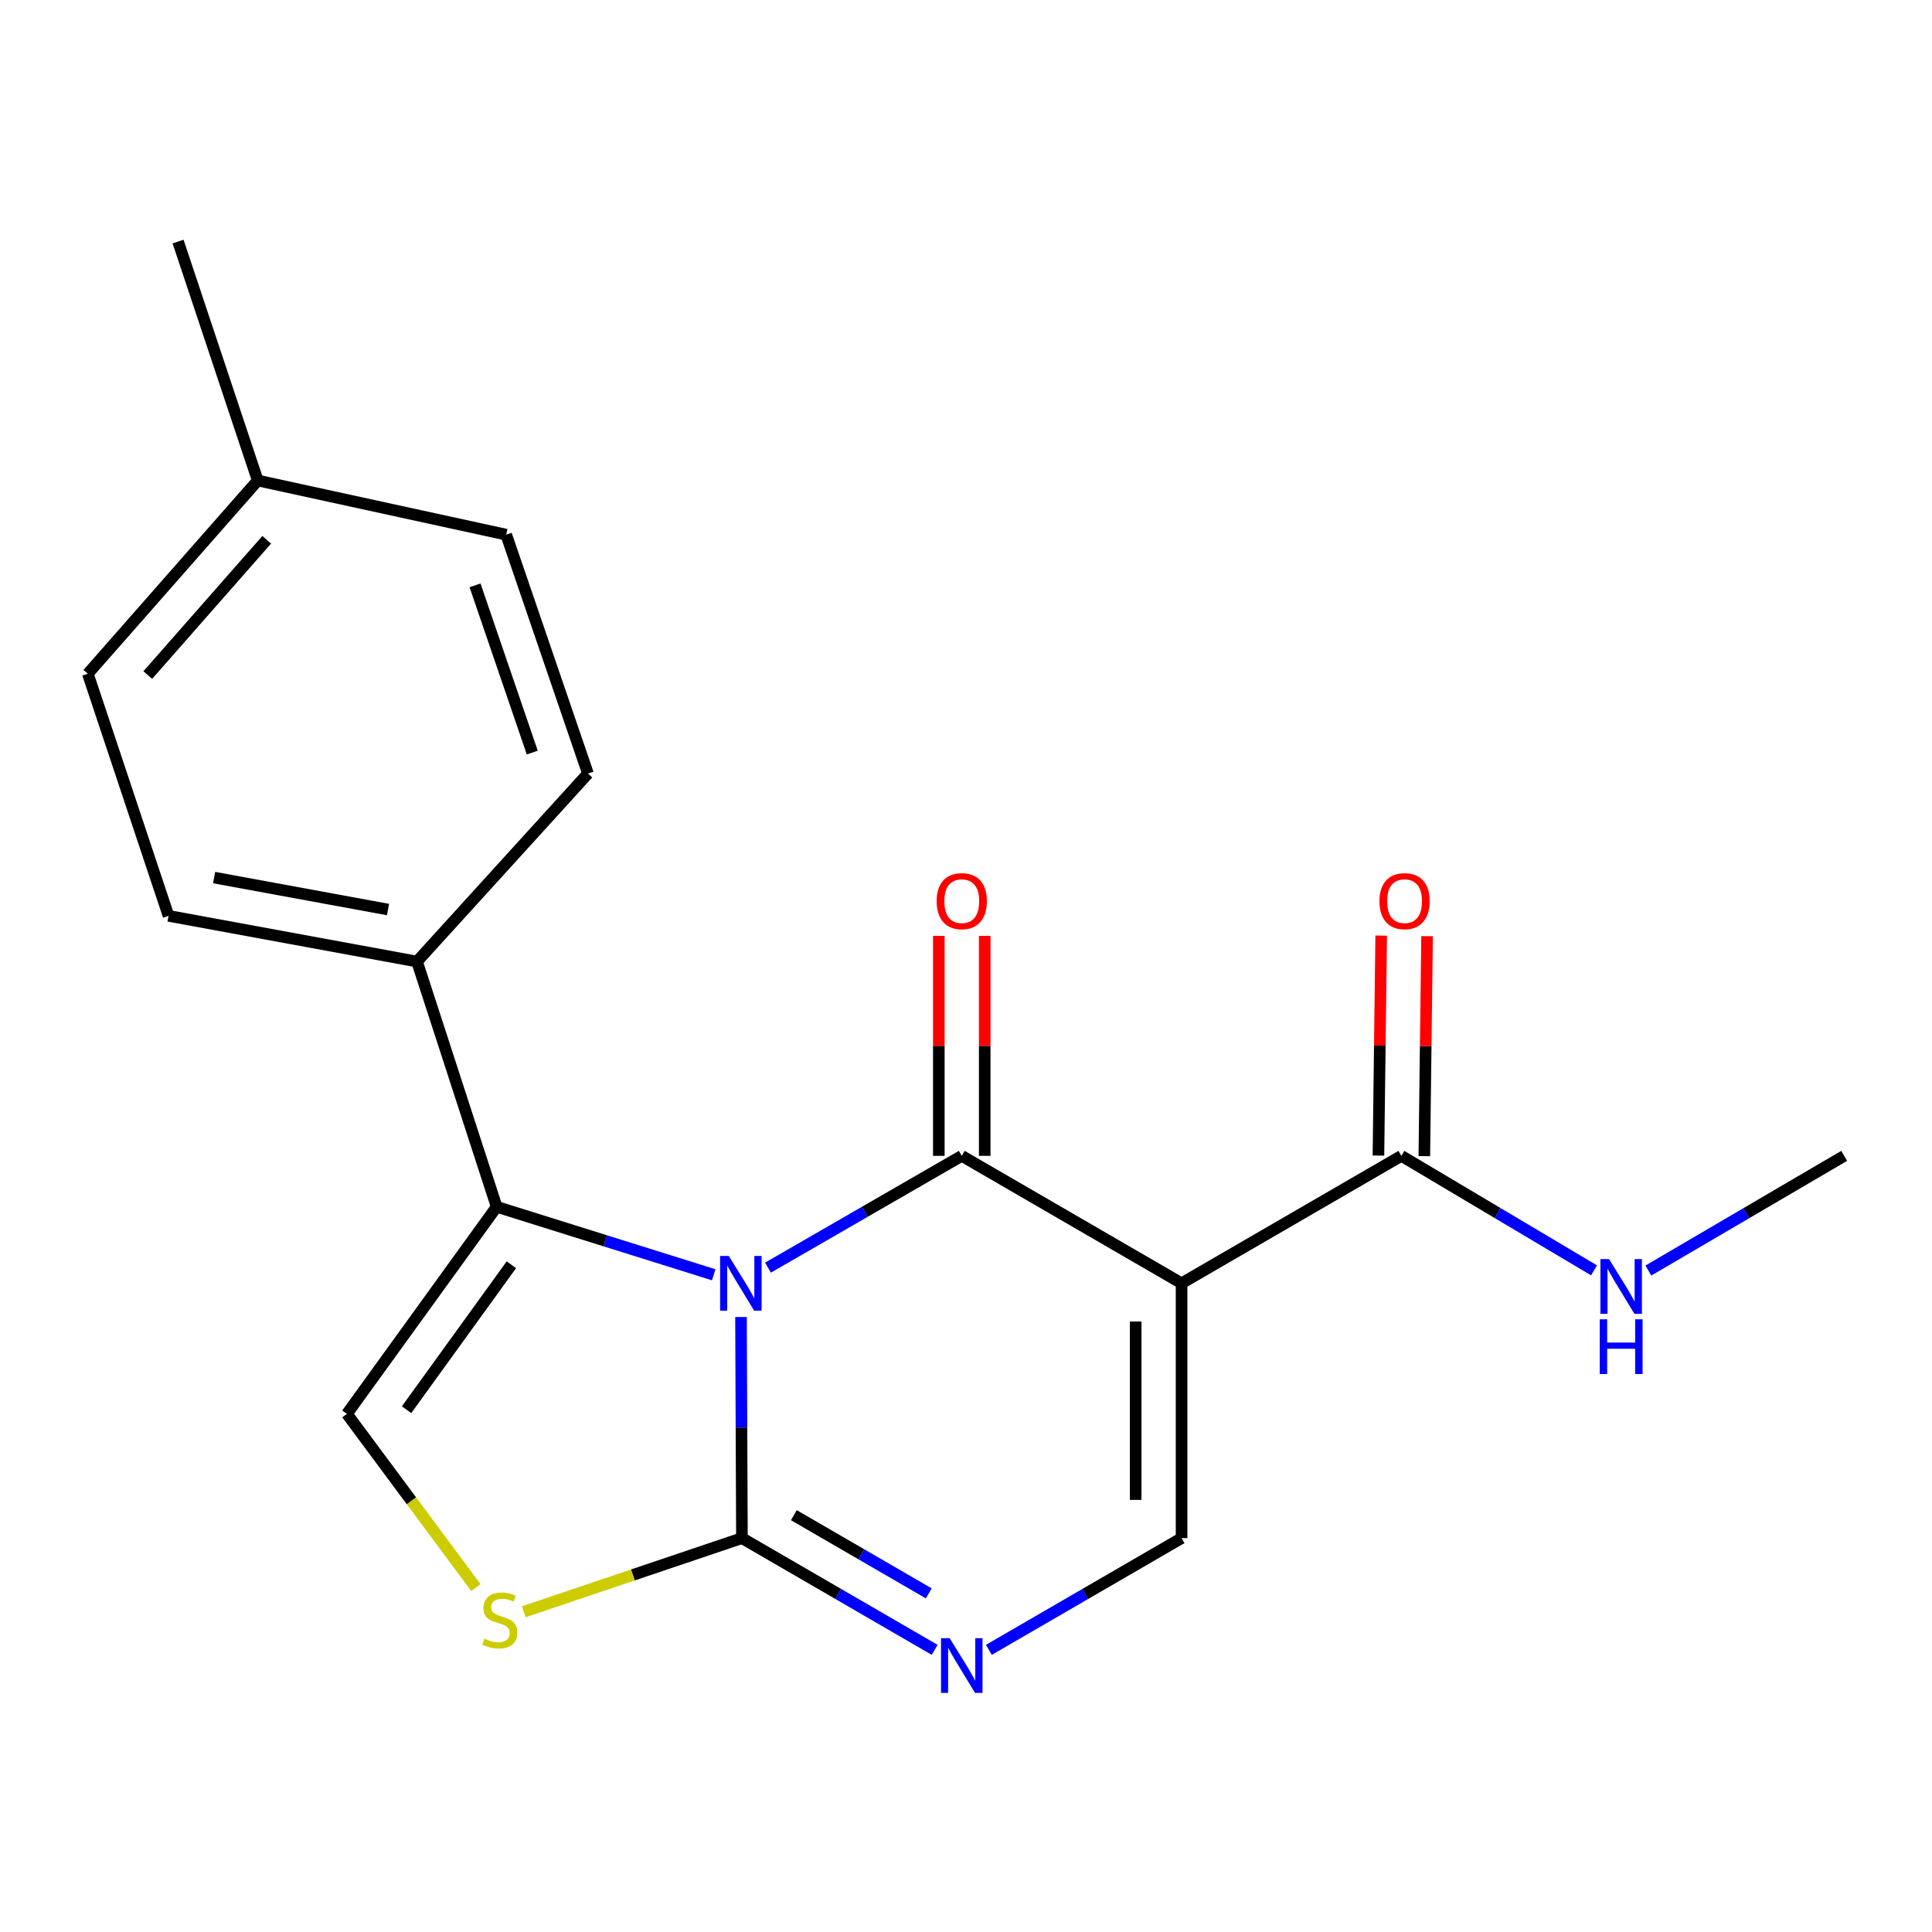 <?xml version='1.0' encoding='iso-8859-1'?>
<svg version='1.1' baseProfile='full'
              xmlns='http://www.w3.org/2000/svg'
                      xmlns:rdkit='http://www.rdkit.org/xml'
                      xmlns:xlink='http://www.w3.org/1999/xlink'
                  xml:space='preserve'
width='1000px' height='1000px' viewBox='0 0 1000 1000'>
<!-- END OF HEADER -->
<rect style='opacity:1.0;fill:#FFFFFF;stroke:none' width='1000' height='1000' x='0' y='0'> </rect>
<path class='bond-0' d='M 397.51,656.128 L 447.66,627.199' style='fill:none;fill-rule:evenodd;stroke:#0000FF;stroke-width:6px;stroke-linecap:butt;stroke-linejoin:miter;stroke-opacity:1' />
<path class='bond-0' d='M 447.66,627.199 L 497.809,598.269' style='fill:none;fill-rule:evenodd;stroke:#000000;stroke-width:6px;stroke-linecap:butt;stroke-linejoin:miter;stroke-opacity:1' />
<path class='bond-2' d='M 383.544,681.685 L 383.784,738.909' style='fill:none;fill-rule:evenodd;stroke:#0000FF;stroke-width:6px;stroke-linecap:butt;stroke-linejoin:miter;stroke-opacity:1' />
<path class='bond-2' d='M 383.784,738.909 L 384.024,796.132' style='fill:none;fill-rule:evenodd;stroke:#000000;stroke-width:6px;stroke-linecap:butt;stroke-linejoin:miter;stroke-opacity:1' />
<path class='bond-3' d='M 369.419,659.827 L 313.244,642.232' style='fill:none;fill-rule:evenodd;stroke:#0000FF;stroke-width:6px;stroke-linecap:butt;stroke-linejoin:miter;stroke-opacity:1' />
<path class='bond-3' d='M 313.244,642.232 L 257.069,624.637' style='fill:none;fill-rule:evenodd;stroke:#000000;stroke-width:6px;stroke-linecap:butt;stroke-linejoin:miter;stroke-opacity:1' />
<path class='bond-1' d='M 497.809,598.269 L 611.581,664.228' style='fill:none;fill-rule:evenodd;stroke:#000000;stroke-width:6px;stroke-linecap:butt;stroke-linejoin:miter;stroke-opacity:1' />
<path class='bond-10' d='M 509.687,598.269 L 509.687,541.339' style='fill:none;fill-rule:evenodd;stroke:#000000;stroke-width:6px;stroke-linecap:butt;stroke-linejoin:miter;stroke-opacity:1' />
<path class='bond-10' d='M 509.687,541.339 L 509.687,484.409' style='fill:none;fill-rule:evenodd;stroke:#FF0000;stroke-width:6px;stroke-linecap:butt;stroke-linejoin:miter;stroke-opacity:1' />
<path class='bond-10' d='M 485.932,598.269 L 485.932,541.339' style='fill:none;fill-rule:evenodd;stroke:#000000;stroke-width:6px;stroke-linecap:butt;stroke-linejoin:miter;stroke-opacity:1' />
<path class='bond-10' d='M 485.932,541.339 L 485.932,484.409' style='fill:none;fill-rule:evenodd;stroke:#FF0000;stroke-width:6px;stroke-linecap:butt;stroke-linejoin:miter;stroke-opacity:1' />
<path class='bond-8' d='M 611.581,664.228 L 725.353,598.269' style='fill:none;fill-rule:evenodd;stroke:#000000;stroke-width:6px;stroke-linecap:butt;stroke-linejoin:miter;stroke-opacity:1' />
<path class='bond-21' d='M 611.581,664.228 L 611.581,796.132' style='fill:none;fill-rule:evenodd;stroke:#000000;stroke-width:6px;stroke-linecap:butt;stroke-linejoin:miter;stroke-opacity:1' />
<path class='bond-21' d='M 587.826,684.013 L 587.826,776.346' style='fill:none;fill-rule:evenodd;stroke:#000000;stroke-width:6px;stroke-linecap:butt;stroke-linejoin:miter;stroke-opacity:1' />
<path class='bond-4' d='M 384.024,796.132 L 433.903,825.046' style='fill:none;fill-rule:evenodd;stroke:#000000;stroke-width:6px;stroke-linecap:butt;stroke-linejoin:miter;stroke-opacity:1' />
<path class='bond-4' d='M 433.903,825.046 L 483.781,853.959' style='fill:none;fill-rule:evenodd;stroke:#0000FF;stroke-width:6px;stroke-linecap:butt;stroke-linejoin:miter;stroke-opacity:1' />
<path class='bond-4' d='M 410.901,784.255 L 445.816,804.494' style='fill:none;fill-rule:evenodd;stroke:#000000;stroke-width:6px;stroke-linecap:butt;stroke-linejoin:miter;stroke-opacity:1' />
<path class='bond-4' d='M 445.816,804.494 L 480.731,824.734' style='fill:none;fill-rule:evenodd;stroke:#0000FF;stroke-width:6px;stroke-linecap:butt;stroke-linejoin:miter;stroke-opacity:1' />
<path class='bond-6' d='M 384.024,796.132 L 327.558,815.196' style='fill:none;fill-rule:evenodd;stroke:#000000;stroke-width:6px;stroke-linecap:butt;stroke-linejoin:miter;stroke-opacity:1' />
<path class='bond-6' d='M 327.558,815.196 L 271.092,834.26' style='fill:none;fill-rule:evenodd;stroke:#CCCC00;stroke-width:6px;stroke-linecap:butt;stroke-linejoin:miter;stroke-opacity:1' />
<path class='bond-7' d='M 257.069,624.637 L 179.563,731.823' style='fill:none;fill-rule:evenodd;stroke:#000000;stroke-width:6px;stroke-linecap:butt;stroke-linejoin:miter;stroke-opacity:1' />
<path class='bond-7' d='M 264.692,654.634 L 210.438,729.664' style='fill:none;fill-rule:evenodd;stroke:#000000;stroke-width:6px;stroke-linecap:butt;stroke-linejoin:miter;stroke-opacity:1' />
<path class='bond-9' d='M 257.069,624.637 L 215.841,497.694' style='fill:none;fill-rule:evenodd;stroke:#000000;stroke-width:6px;stroke-linecap:butt;stroke-linejoin:miter;stroke-opacity:1' />
<path class='bond-5' d='M 511.837,853.958 L 561.709,825.045' style='fill:none;fill-rule:evenodd;stroke:#0000FF;stroke-width:6px;stroke-linecap:butt;stroke-linejoin:miter;stroke-opacity:1' />
<path class='bond-5' d='M 561.709,825.045 L 611.581,796.132' style='fill:none;fill-rule:evenodd;stroke:#000000;stroke-width:6px;stroke-linecap:butt;stroke-linejoin:miter;stroke-opacity:1' />
<path class='bond-20' d='M 246.306,821.737 L 212.934,776.78' style='fill:none;fill-rule:evenodd;stroke:#CCCC00;stroke-width:6px;stroke-linecap:butt;stroke-linejoin:miter;stroke-opacity:1' />
<path class='bond-20' d='M 212.934,776.78 L 179.563,731.823' style='fill:none;fill-rule:evenodd;stroke:#000000;stroke-width:6px;stroke-linecap:butt;stroke-linejoin:miter;stroke-opacity:1' />
<path class='bond-11' d='M 737.229,598.417 L 737.941,541.488' style='fill:none;fill-rule:evenodd;stroke:#000000;stroke-width:6px;stroke-linecap:butt;stroke-linejoin:miter;stroke-opacity:1' />
<path class='bond-11' d='M 737.941,541.488 L 738.653,484.558' style='fill:none;fill-rule:evenodd;stroke:#FF0000;stroke-width:6px;stroke-linecap:butt;stroke-linejoin:miter;stroke-opacity:1' />
<path class='bond-11' d='M 713.476,598.12 L 714.188,541.191' style='fill:none;fill-rule:evenodd;stroke:#000000;stroke-width:6px;stroke-linecap:butt;stroke-linejoin:miter;stroke-opacity:1' />
<path class='bond-11' d='M 714.188,541.191 L 714.9,484.261' style='fill:none;fill-rule:evenodd;stroke:#FF0000;stroke-width:6px;stroke-linecap:butt;stroke-linejoin:miter;stroke-opacity:1' />
<path class='bond-12' d='M 725.353,598.269 L 775.208,627.899' style='fill:none;fill-rule:evenodd;stroke:#000000;stroke-width:6px;stroke-linecap:butt;stroke-linejoin:miter;stroke-opacity:1' />
<path class='bond-12' d='M 775.208,627.899 L 825.063,657.528' style='fill:none;fill-rule:evenodd;stroke:#0000FF;stroke-width:6px;stroke-linecap:butt;stroke-linejoin:miter;stroke-opacity:1' />
<path class='bond-13' d='M 215.841,497.694 L 87.236,474.045' style='fill:none;fill-rule:evenodd;stroke:#000000;stroke-width:6px;stroke-linecap:butt;stroke-linejoin:miter;stroke-opacity:1' />
<path class='bond-13' d='M 200.847,470.784 L 110.823,454.23' style='fill:none;fill-rule:evenodd;stroke:#000000;stroke-width:6px;stroke-linecap:butt;stroke-linejoin:miter;stroke-opacity:1' />
<path class='bond-14' d='M 215.841,497.694 L 304.328,400.393' style='fill:none;fill-rule:evenodd;stroke:#000000;stroke-width:6px;stroke-linecap:butt;stroke-linejoin:miter;stroke-opacity:1' />
<path class='bond-18' d='M 853.195,657.628 L 903.87,627.949' style='fill:none;fill-rule:evenodd;stroke:#0000FF;stroke-width:6px;stroke-linecap:butt;stroke-linejoin:miter;stroke-opacity:1' />
<path class='bond-18' d='M 903.87,627.949 L 954.545,598.269' style='fill:none;fill-rule:evenodd;stroke:#000000;stroke-width:6px;stroke-linecap:butt;stroke-linejoin:miter;stroke-opacity:1' />
<path class='bond-16' d='M 87.236,474.045 L 45.455,348.726' style='fill:none;fill-rule:evenodd;stroke:#000000;stroke-width:6px;stroke-linecap:butt;stroke-linejoin:miter;stroke-opacity:1' />
<path class='bond-15' d='M 304.328,400.393 L 262.005,276.736' style='fill:none;fill-rule:evenodd;stroke:#000000;stroke-width:6px;stroke-linecap:butt;stroke-linejoin:miter;stroke-opacity:1' />
<path class='bond-15' d='M 275.504,389.536 L 245.878,302.977' style='fill:none;fill-rule:evenodd;stroke:#000000;stroke-width:6px;stroke-linecap:butt;stroke-linejoin:miter;stroke-opacity:1' />
<path class='bond-17' d='M 262.005,276.736 L 133.4,248.706' style='fill:none;fill-rule:evenodd;stroke:#000000;stroke-width:6px;stroke-linecap:butt;stroke-linejoin:miter;stroke-opacity:1' />
<path class='bond-22' d='M 45.455,348.726 L 133.4,248.706' style='fill:none;fill-rule:evenodd;stroke:#000000;stroke-width:6px;stroke-linecap:butt;stroke-linejoin:miter;stroke-opacity:1' />
<path class='bond-22' d='M 76.486,349.409 L 138.047,279.395' style='fill:none;fill-rule:evenodd;stroke:#000000;stroke-width:6px;stroke-linecap:butt;stroke-linejoin:miter;stroke-opacity:1' />
<path class='bond-19' d='M 133.4,248.706 L 92.172,125.036' style='fill:none;fill-rule:evenodd;stroke:#000000;stroke-width:6px;stroke-linecap:butt;stroke-linejoin:miter;stroke-opacity:1' />
<path  class='atom-0' d='M 377.21 650.068
L 386.49 665.068
Q 387.41 666.548, 388.89 669.228
Q 390.37 671.908, 390.45 672.068
L 390.45 650.068
L 394.21 650.068
L 394.21 678.388
L 390.33 678.388
L 380.37 661.988
Q 379.21 660.068, 377.97 657.868
Q 376.77 655.668, 376.41 654.988
L 376.41 678.388
L 372.73 678.388
L 372.73 650.068
L 377.21 650.068
' fill='#0000FF'/>
<path  class='atom-5' d='M 491.549 847.931
L 500.829 862.931
Q 501.749 864.411, 503.229 867.091
Q 504.709 869.771, 504.789 869.931
L 504.789 847.931
L 508.549 847.931
L 508.549 876.251
L 504.669 876.251
L 494.709 859.851
Q 493.549 857.931, 492.309 855.731
Q 491.109 853.531, 490.749 852.851
L 490.749 876.251
L 487.069 876.251
L 487.069 847.931
L 491.549 847.931
' fill='#0000FF'/>
<path  class='atom-7' d='M 250.705 848.162
Q 251.025 848.282, 252.345 848.842
Q 253.665 849.402, 255.105 849.762
Q 256.585 850.082, 258.025 850.082
Q 260.705 850.082, 262.265 848.802
Q 263.825 847.482, 263.825 845.202
Q 263.825 843.642, 263.025 842.682
Q 262.265 841.722, 261.065 841.202
Q 259.865 840.682, 257.865 840.082
Q 255.345 839.322, 253.825 838.602
Q 252.345 837.882, 251.265 836.362
Q 250.225 834.842, 250.225 832.282
Q 250.225 828.722, 252.625 826.522
Q 255.065 824.322, 259.865 824.322
Q 263.145 824.322, 266.865 825.882
L 265.945 828.962
Q 262.545 827.562, 259.985 827.562
Q 257.225 827.562, 255.705 828.722
Q 254.185 829.842, 254.225 831.802
Q 254.225 833.322, 254.985 834.242
Q 255.785 835.162, 256.905 835.682
Q 258.065 836.202, 259.985 836.802
Q 262.545 837.602, 264.065 838.402
Q 265.585 839.202, 266.665 840.842
Q 267.785 842.442, 267.785 845.202
Q 267.785 849.122, 265.145 851.242
Q 262.545 853.322, 258.185 853.322
Q 255.665 853.322, 253.745 852.762
Q 251.865 852.242, 249.625 851.322
L 250.705 848.162
' fill='#CCCC00'/>
<path  class='atom-11' d='M 484.809 466.431
Q 484.809 459.631, 488.169 455.831
Q 491.529 452.031, 497.809 452.031
Q 504.089 452.031, 507.449 455.831
Q 510.809 459.631, 510.809 466.431
Q 510.809 473.311, 507.409 477.231
Q 504.009 481.111, 497.809 481.111
Q 491.569 481.111, 488.169 477.231
Q 484.809 473.351, 484.809 466.431
M 497.809 477.911
Q 502.129 477.911, 504.449 475.031
Q 506.809 472.111, 506.809 466.431
Q 506.809 460.871, 504.449 458.071
Q 502.129 455.231, 497.809 455.231
Q 493.489 455.231, 491.129 458.031
Q 488.809 460.831, 488.809 466.431
Q 488.809 472.151, 491.129 475.031
Q 493.489 477.911, 497.809 477.911
' fill='#FF0000'/>
<path  class='atom-12' d='M 714.002 466.431
Q 714.002 459.631, 717.362 455.831
Q 720.722 452.031, 727.002 452.031
Q 733.282 452.031, 736.642 455.831
Q 740.002 459.631, 740.002 466.431
Q 740.002 473.311, 736.602 477.231
Q 733.202 481.111, 727.002 481.111
Q 720.762 481.111, 717.362 477.231
Q 714.002 473.351, 714.002 466.431
M 727.002 477.911
Q 731.322 477.911, 733.642 475.031
Q 736.002 472.111, 736.002 466.431
Q 736.002 460.871, 733.642 458.071
Q 731.322 455.231, 727.002 455.231
Q 722.682 455.231, 720.322 458.031
Q 718.002 460.831, 718.002 466.431
Q 718.002 472.151, 720.322 475.031
Q 722.682 477.911, 727.002 477.911
' fill='#FF0000'/>
<path  class='atom-13' d='M 832.851 651.717
L 842.131 666.717
Q 843.051 668.197, 844.531 670.877
Q 846.011 673.557, 846.091 673.717
L 846.091 651.717
L 849.851 651.717
L 849.851 680.037
L 845.971 680.037
L 836.011 663.637
Q 834.851 661.717, 833.611 659.517
Q 832.411 657.317, 832.051 656.637
L 832.051 680.037
L 828.371 680.037
L 828.371 651.717
L 832.851 651.717
' fill='#0000FF'/>
<path  class='atom-13' d='M 828.031 682.869
L 831.871 682.869
L 831.871 694.909
L 846.351 694.909
L 846.351 682.869
L 850.191 682.869
L 850.191 711.189
L 846.351 711.189
L 846.351 698.109
L 831.871 698.109
L 831.871 711.189
L 828.031 711.189
L 828.031 682.869
' fill='#0000FF'/>
</svg>
